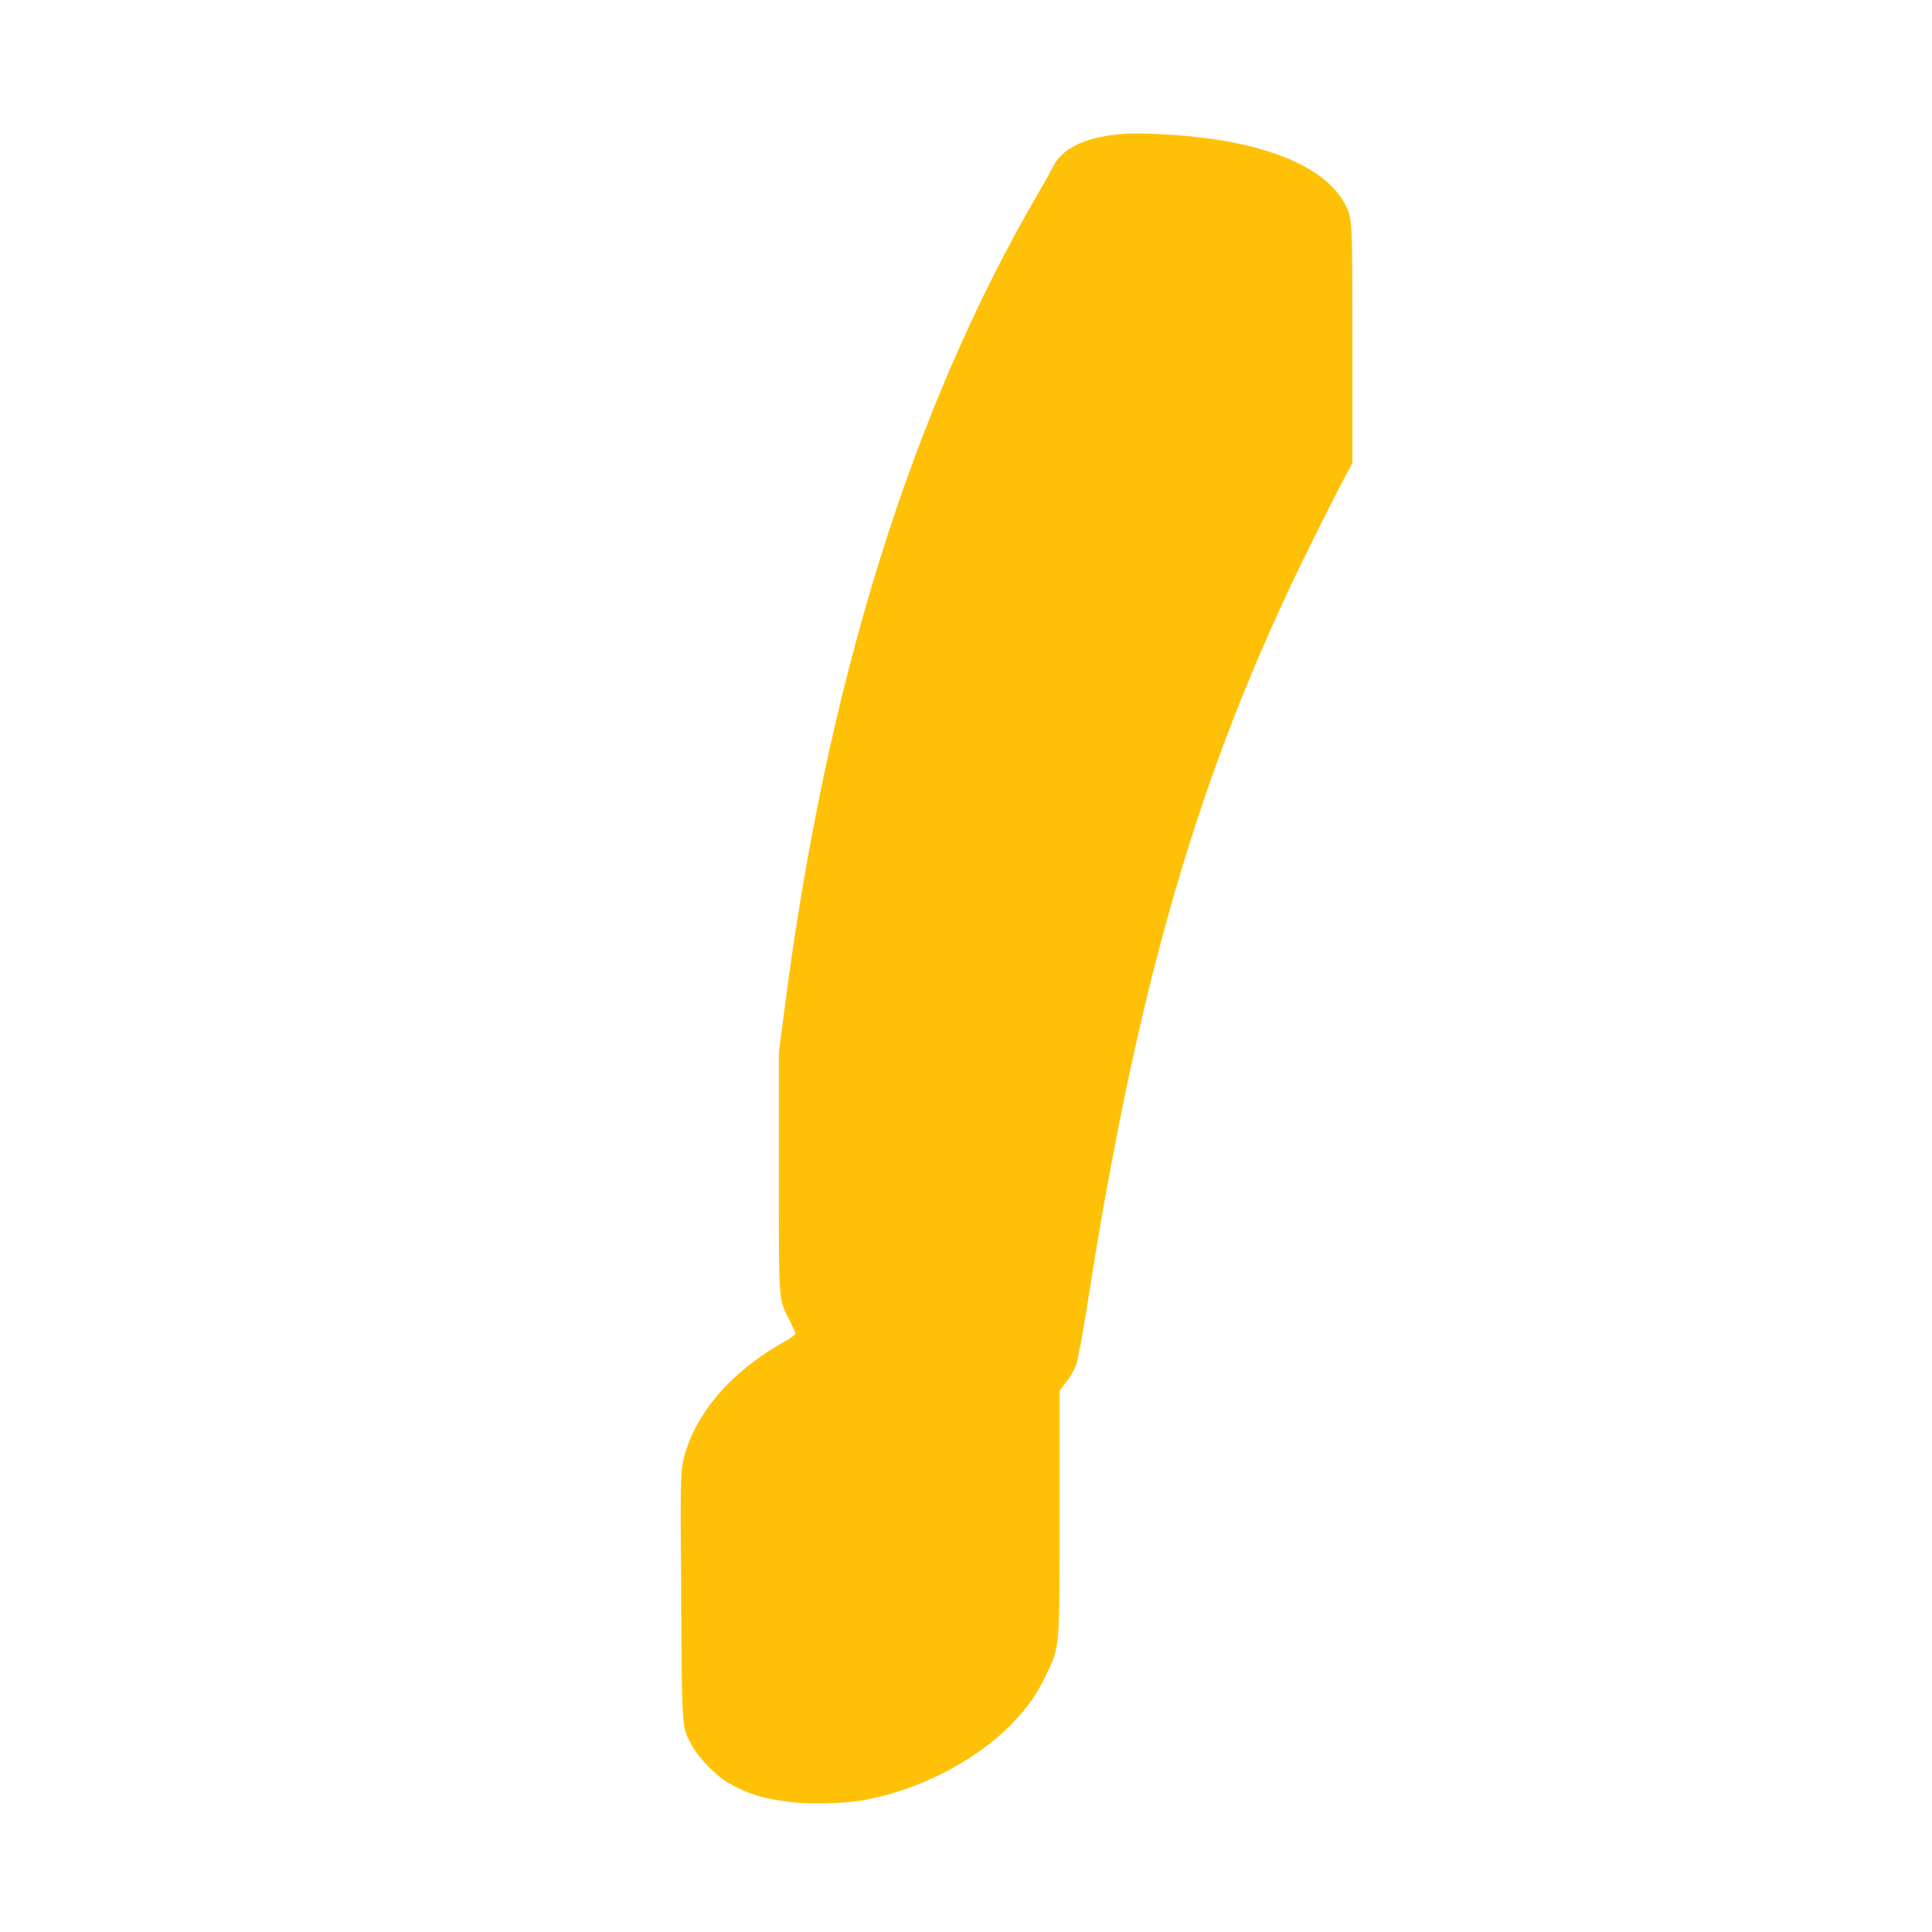 <?xml version="1.0" standalone="no"?>
<!DOCTYPE svg PUBLIC "-//W3C//DTD SVG 20010904//EN"
 "http://www.w3.org/TR/2001/REC-SVG-20010904/DTD/svg10.dtd">
<svg version="1.0" xmlns="http://www.w3.org/2000/svg"
 width="1280pt" height="1280pt" viewBox="0 0 1280 1280"
 preserveAspectRatio="xMidYMid meet">
<g transform="translate(0,1280) scale(0.1,-0.1)"
fill="#ffc107" stroke="none">
<path d="M7405 11910 c-227 -24 -375 -98 -430 -218 -10 -20 -48 -89 -85 -152
-852 -1456 -1417 -3271 -1695 -5445 l-35 -270 0 -790 c0 -879 -3 -837 70 -980
22 -44 40 -85 40 -91 0 -7 -37 -33 -82 -58 -356 -201 -596 -487 -663 -791 -16
-70 -17 -149 -12 -888 5 -902 3 -869 74 -996 45 -81 159 -197 238 -243 128
-74 244 -109 430 -129 118 -12 334 -7 445 11 372 61 763 260 1006 512 104 107
162 191 224 319 93 196 90 158 90 1080 l0 806 44 57 c25 31 54 81 65 111 11
30 43 199 71 377 338 2173 748 3574 1475 5043 85 171 183 366 219 434 l66 124
0 786 c0 825 -1 834 -45 921 -97 193 -353 337 -736 414 -235 48 -602 74 -774
56z"/>
</g>
</svg>
